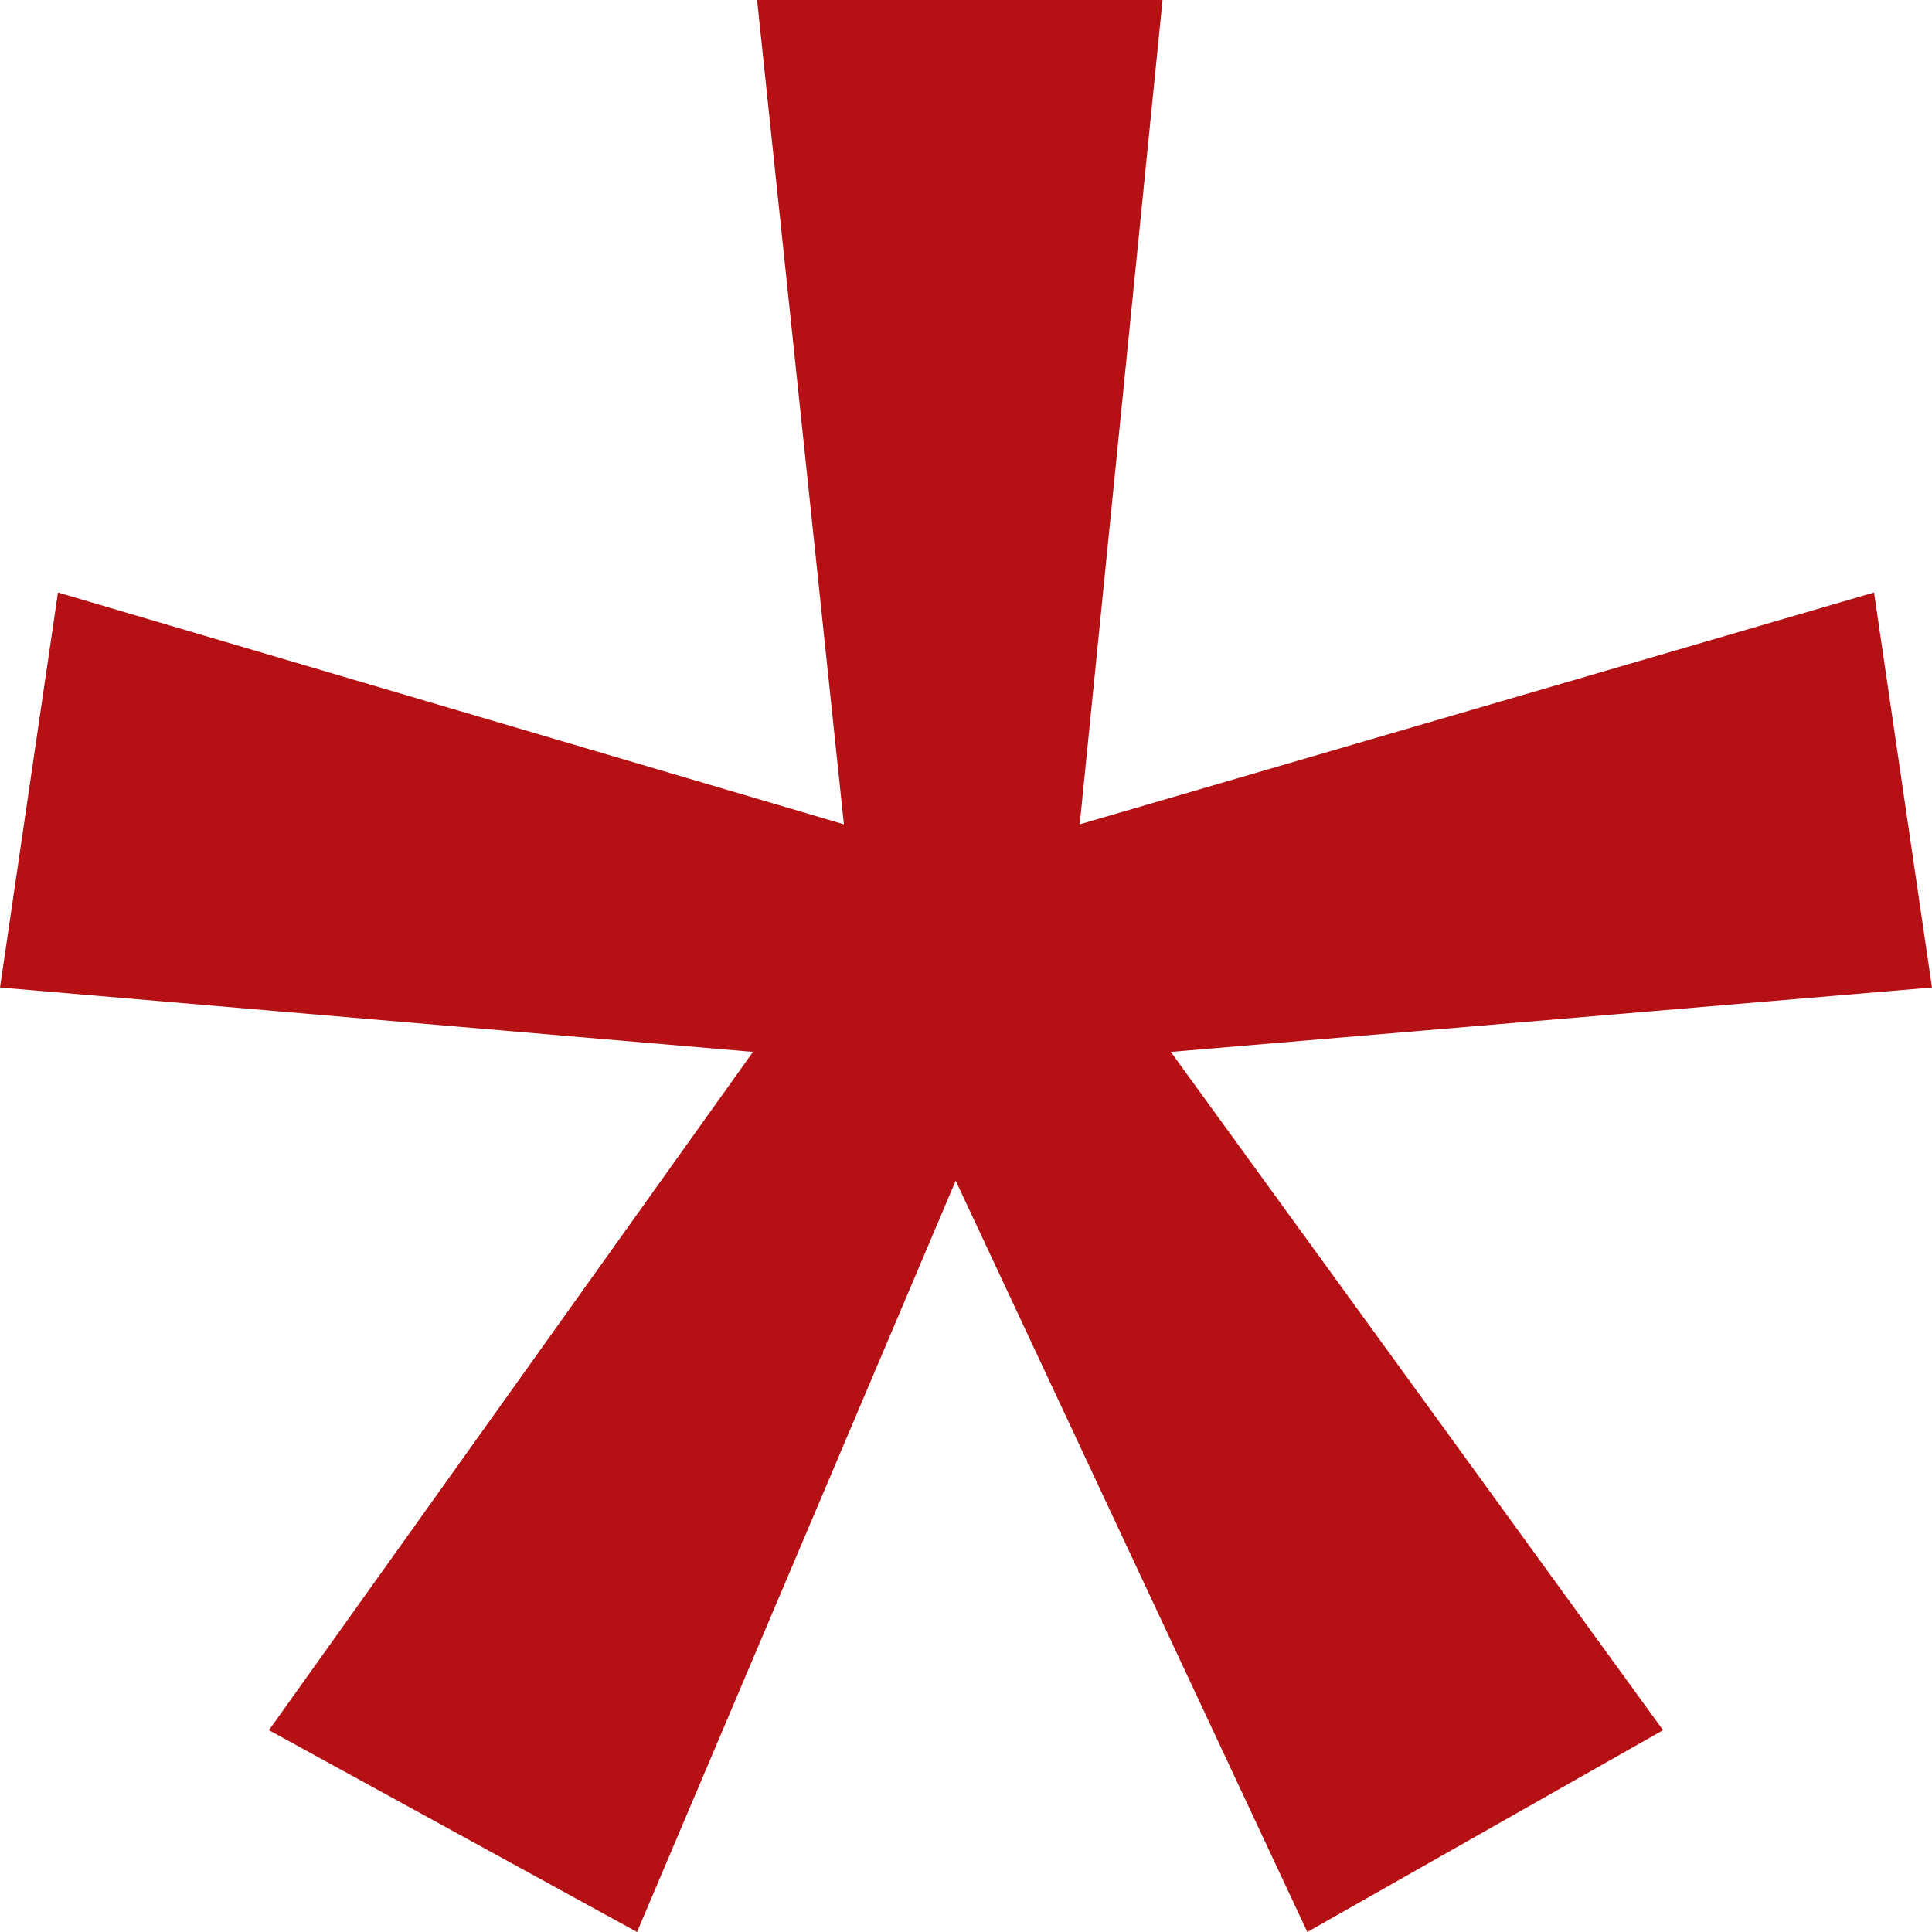 <?xml version="1.0" encoding="UTF-8"?> <svg xmlns="http://www.w3.org/2000/svg" width="15" height="15" viewBox="0 0 15 15" fill="none"><path d="M9.026 0L8.383 6.4L14.55 4.6L15 7.667L9.09 8.167L12.912 13.433L10.15 15L7.42 9.167L4.946 15L2.088 13.433L5.846 8.167L0 7.667L0.45 4.6L6.552 6.4L5.878 0H9.026Z" fill="#B51014"></path></svg> 